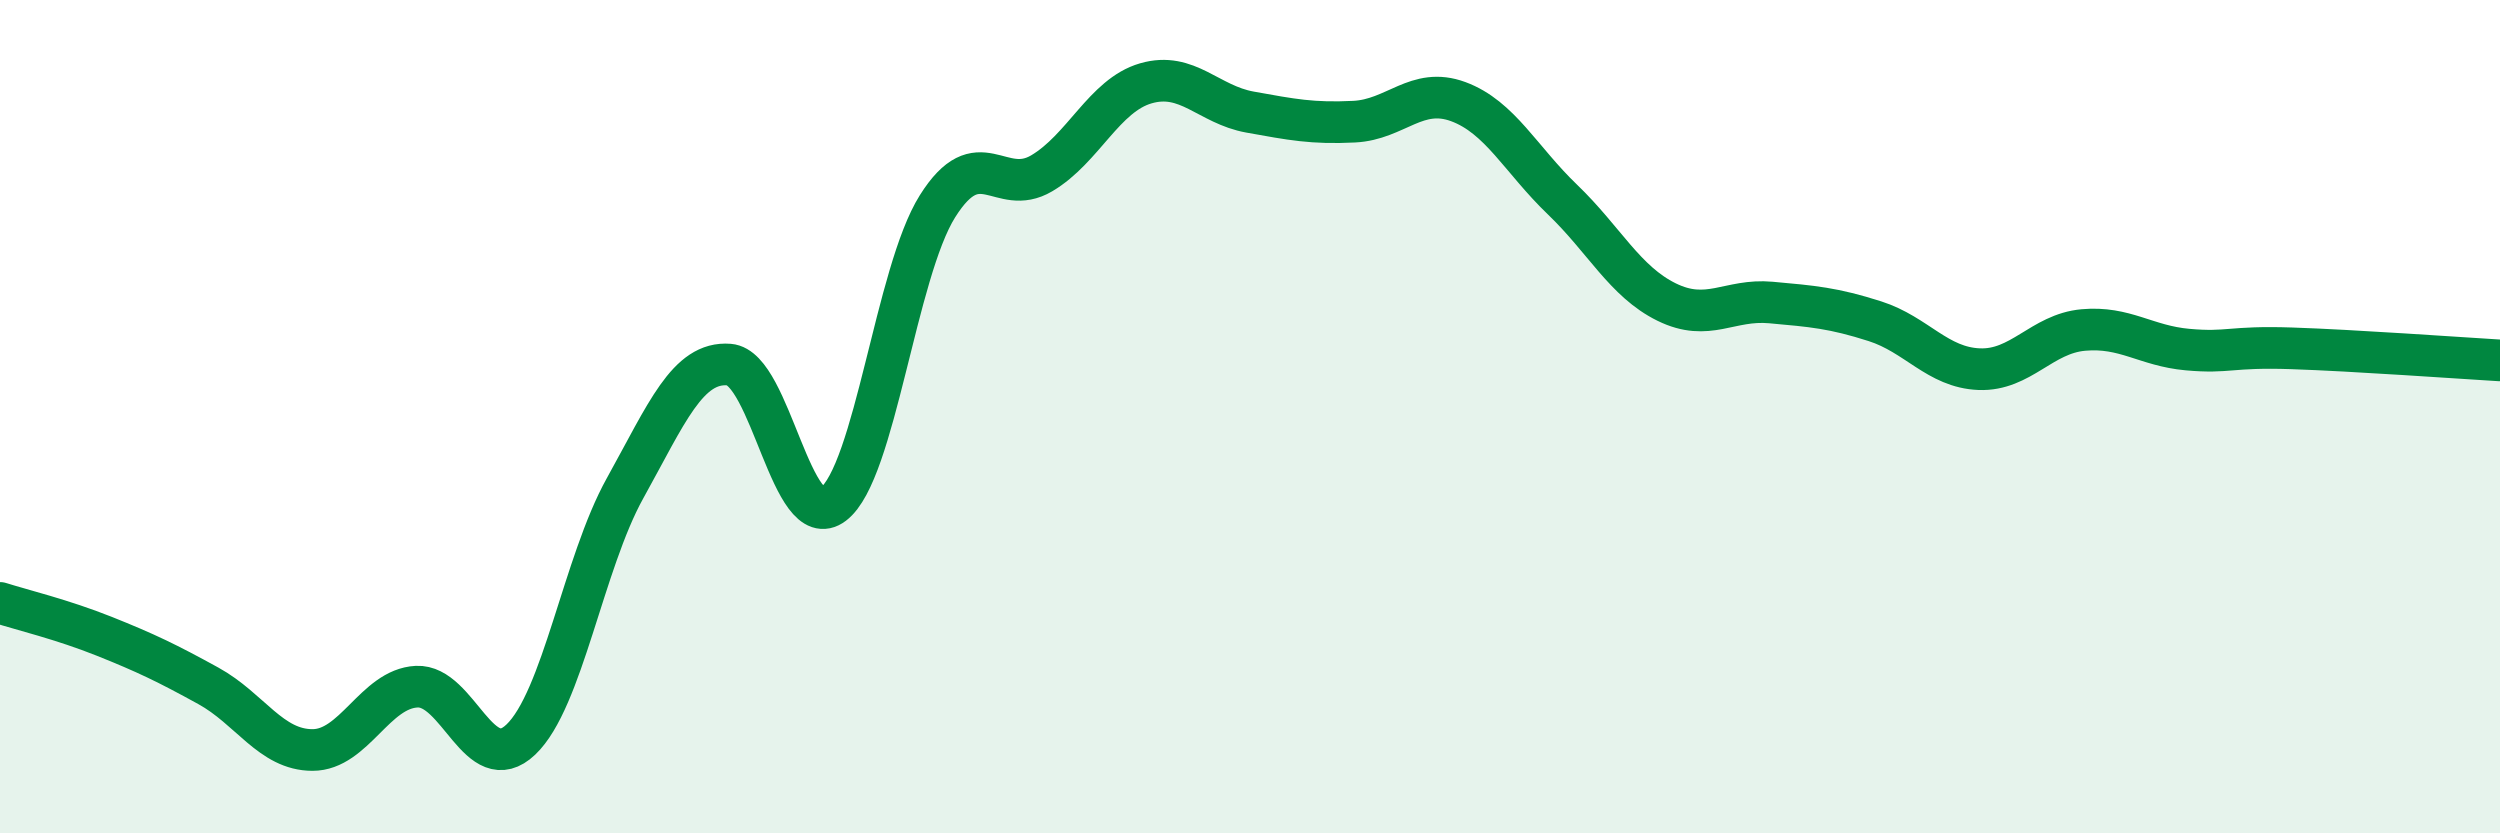 
    <svg width="60" height="20" viewBox="0 0 60 20" xmlns="http://www.w3.org/2000/svg">
      <path
        d="M 0,14.47 C 0.5,14.63 1.5,14.87 2.5,15.27 C 3.5,15.67 4,15.91 5,16.46 C 6,17.01 6.5,18 7.5,18 C 8.5,18 9,16.53 10,16.48 C 11,16.43 11.5,18.7 12.5,17.75 C 13.5,16.8 14,13.52 15,11.72 C 16,9.92 16.5,8.67 17.5,8.75 C 18.5,8.83 19,12.86 20,12.1 C 21,11.34 21.5,6.54 22.5,4.95 C 23.5,3.36 24,4.75 25,4.16 C 26,3.57 26.5,2.29 27.5,2 C 28.5,1.71 29,2.51 30,2.69 C 31,2.87 31.5,2.97 32.5,2.92 C 33.5,2.87 34,2.07 35,2.44 C 36,2.81 36.5,3.83 37.5,4.79 C 38.5,5.75 39,6.76 40,7.25 C 41,7.74 41.5,7.17 42.5,7.26 C 43.5,7.35 44,7.39 45,7.71 C 46,8.03 46.5,8.82 47.5,8.86 C 48.5,8.9 49,8.01 50,7.92 C 51,7.83 51.5,8.3 52.5,8.39 C 53.5,8.48 53.5,8.31 55,8.36 C 56.5,8.41 59,8.59 60,8.65L60 20L0 20Z"
        fill="#008740"
        opacity="0.1"
        stroke-linecap="round"
        stroke-linejoin="round"
      />
      <path
        d="M 0,14.47 C 0.5,14.63 1.5,14.87 2.5,15.27 C 3.5,15.67 4,15.91 5,16.46 C 6,17.01 6.5,18 7.5,18 C 8.5,18 9,16.53 10,16.48 C 11,16.43 11.5,18.7 12.5,17.75 C 13.5,16.8 14,13.52 15,11.72 C 16,9.92 16.5,8.67 17.5,8.75 C 18.5,8.83 19,12.86 20,12.1 C 21,11.34 21.5,6.54 22.5,4.95 C 23.5,3.36 24,4.75 25,4.16 C 26,3.57 26.5,2.29 27.5,2 C 28.5,1.71 29,2.51 30,2.69 C 31,2.87 31.5,2.97 32.5,2.92 C 33.5,2.87 34,2.07 35,2.44 C 36,2.81 36.5,3.83 37.5,4.79 C 38.5,5.75 39,6.76 40,7.25 C 41,7.74 41.5,7.17 42.5,7.26 C 43.5,7.35 44,7.39 45,7.71 C 46,8.03 46.5,8.82 47.5,8.86 C 48.5,8.9 49,8.01 50,7.92 C 51,7.83 51.5,8.3 52.5,8.39 C 53.5,8.48 53.5,8.31 55,8.36 C 56.5,8.41 59,8.59 60,8.65"
        stroke="#008740"
        stroke-width="1"
        fill="none"
        stroke-linecap="round"
        stroke-linejoin="round"
      />
    </svg>
  